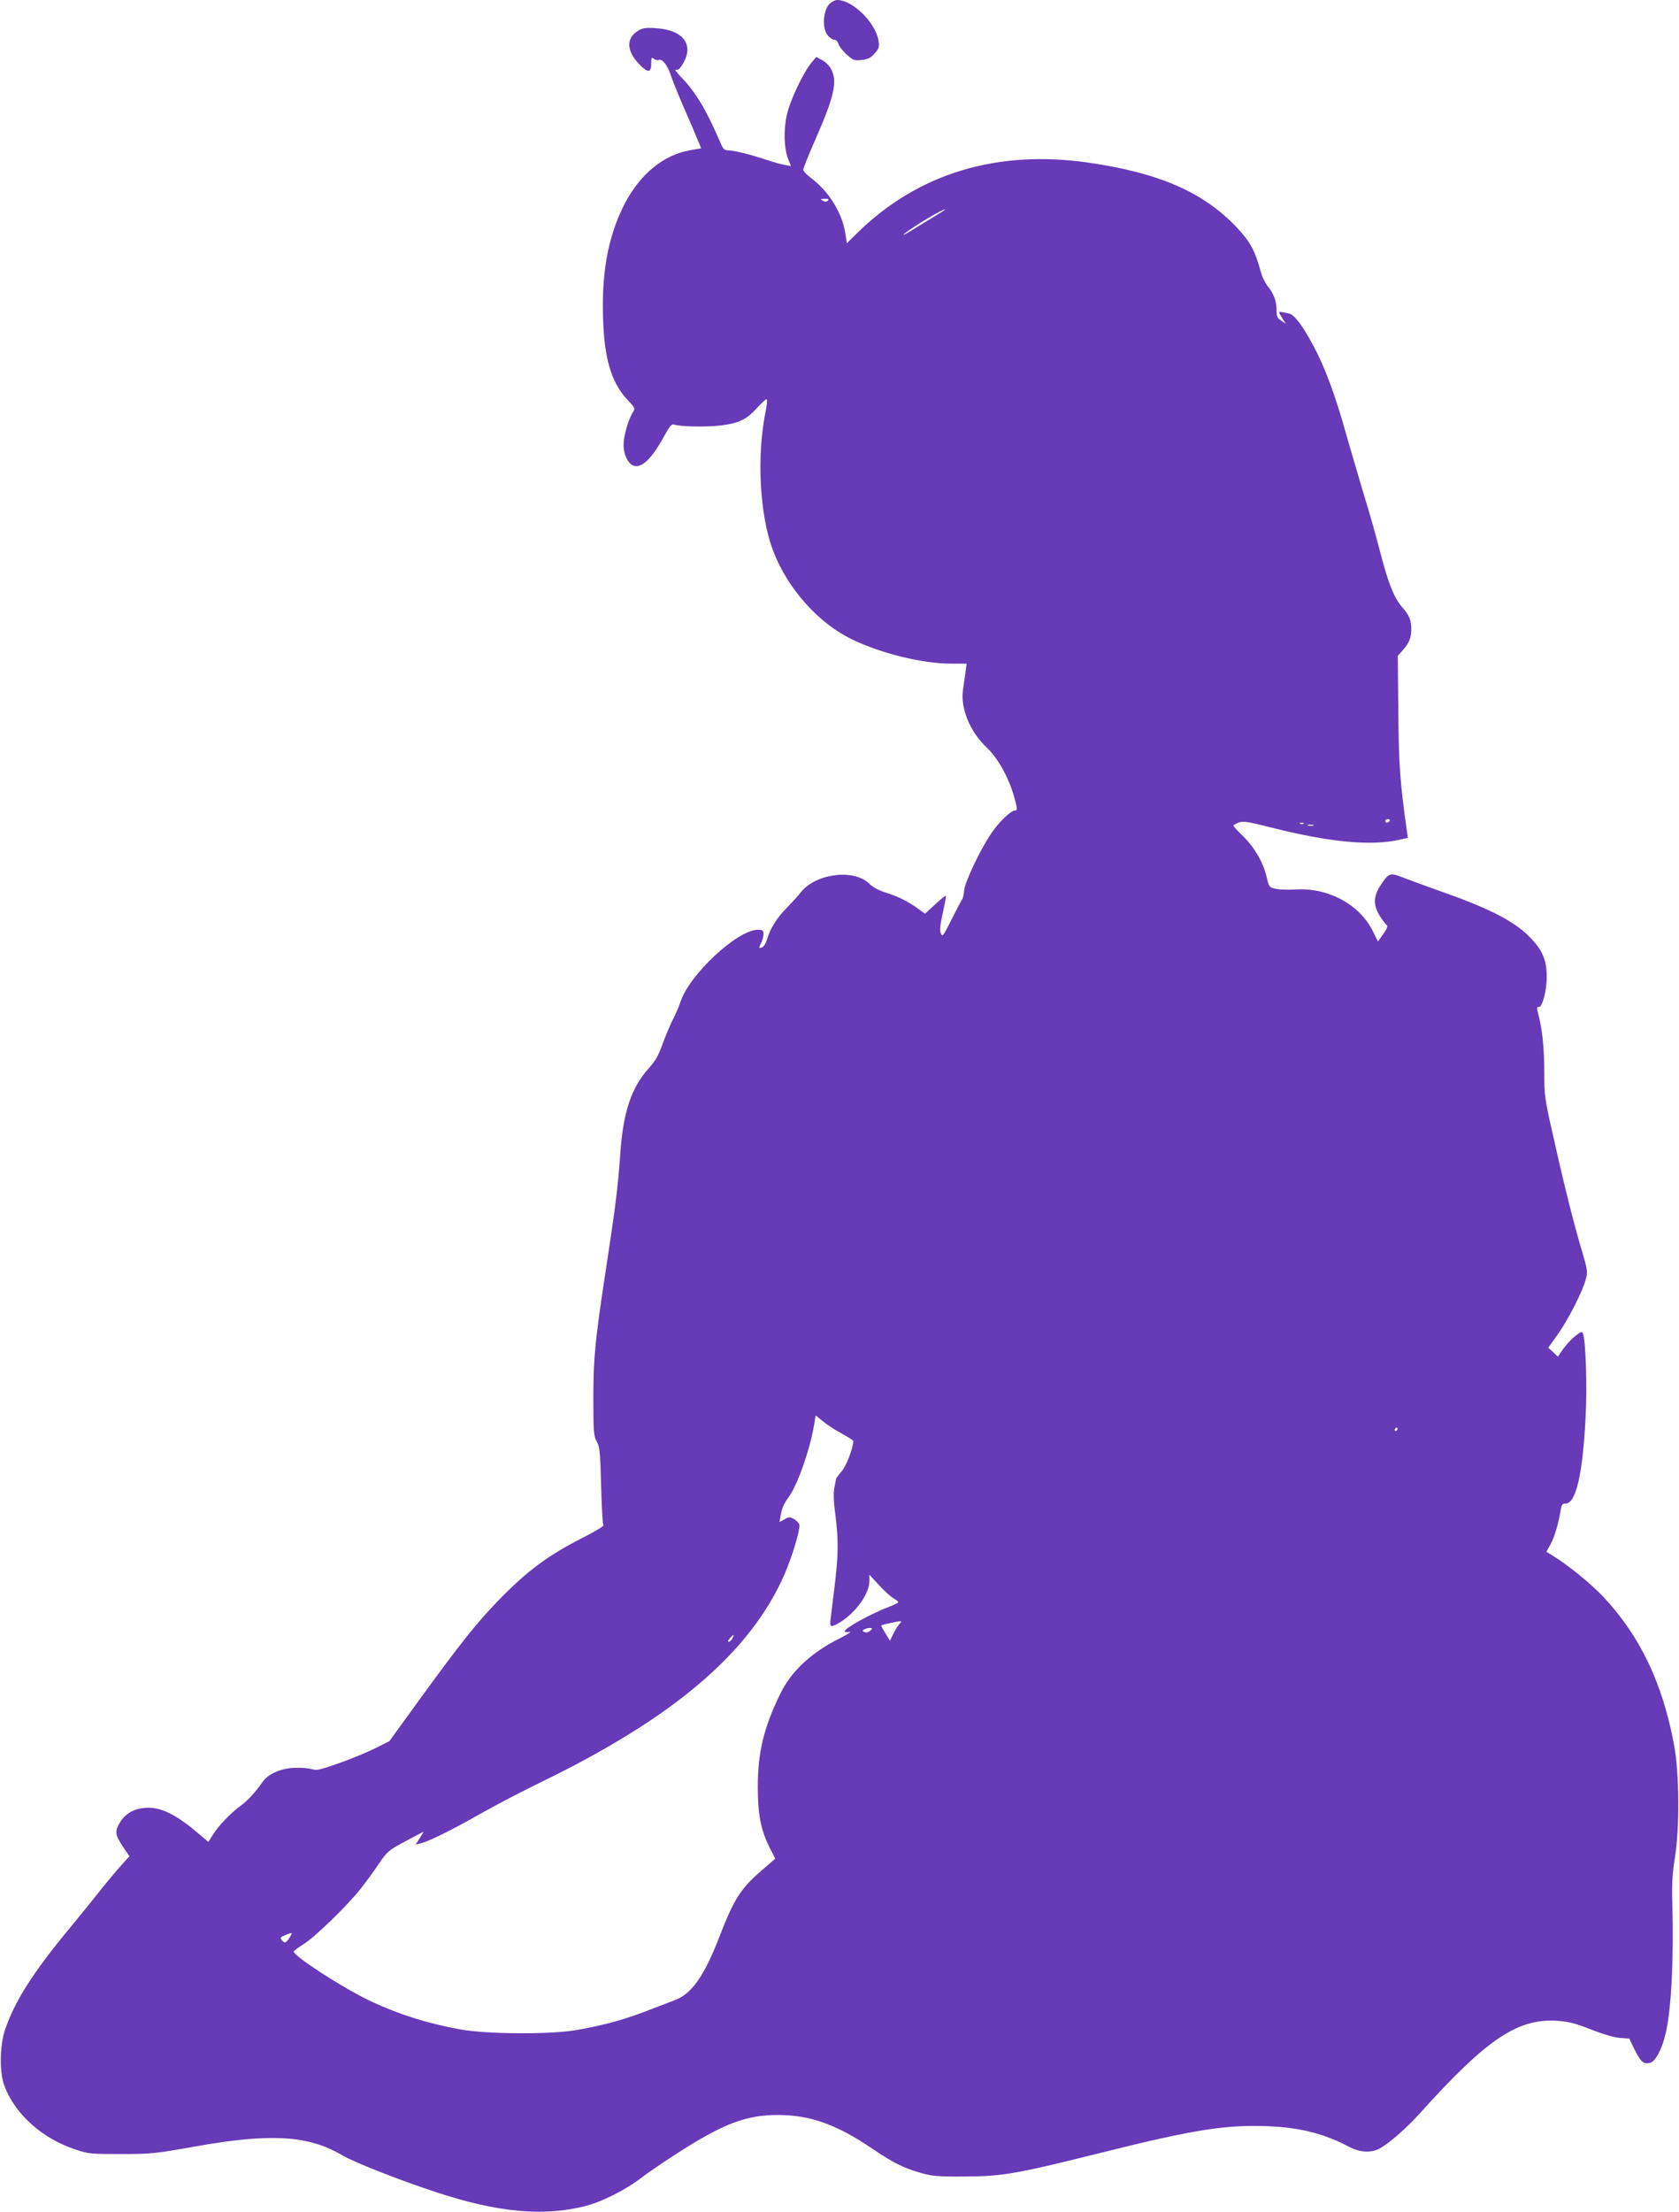 <?xml version="1.0" standalone="no"?>
<!DOCTYPE svg PUBLIC "-//W3C//DTD SVG 20010904//EN"
 "http://www.w3.org/TR/2001/REC-SVG-20010904/DTD/svg10.dtd">
<svg version="1.0" xmlns="http://www.w3.org/2000/svg"
 width="972pt" height="1280pt" viewBox="0 0 972 1280"
 preserveAspectRatio="xMidYMid meet">
<g transform="translate(0,1280) scale(0.1,-0.1)"
fill="#673ab7" stroke="none">
<path d="M4800 12775 c-35 -38 -41 -139 -10 -177 12 -16 30 -28 40 -28 10 0
20 -10 24 -24 3 -13 24 -40 47 -61 38 -34 45 -37 87 -32 36 4 53 12 75 37 26
29 28 38 23 74 -17 105 -150 236 -239 236 -13 0 -34 -11 -47 -25z"/>
<path d="M3692 12621 c-68 -43 -65 -115 7 -191 51 -53 71 -53 71 1 0 36 2 40
15 29 8 -7 21 -10 29 -7 21 8 51 -31 71 -93 10 -30 45 -116 77 -190 33 -74 68
-156 78 -182 l19 -46 -62 -11 c-155 -27 -288 -135 -379 -307 -87 -168 -128
-355 -128 -592 0 -283 42 -441 145 -548 41 -43 43 -48 30 -68 -27 -40 -55
-139 -55 -190 0 -57 26 -110 59 -121 48 -15 107 44 179 177 27 49 41 66 52 62
32 -13 189 -16 272 -6 106 13 151 35 211 102 25 27 49 50 54 50 6 0 4 -27 -3
-62 -55 -262 -37 -607 41 -813 83 -220 263 -422 460 -516 169 -81 407 -139
569 -139 l92 0 -7 -52 c-4 -29 -11 -74 -14 -99 -16 -105 40 -243 135 -332 77
-73 146 -206 174 -339 5 -21 3 -28 -9 -28 -23 0 -93 -67 -137 -133 -63 -93
-150 -276 -156 -327 -2 -25 -8 -49 -12 -55 -5 -5 -32 -57 -61 -115 -48 -96
-53 -103 -62 -82 -8 18 -5 47 11 120 12 52 20 97 18 99 -2 2 -30 -20 -62 -50
l-59 -54 -40 29 c-54 40 -118 72 -190 94 -36 11 -73 31 -92 50 -88 88 -308 61
-396 -48 -17 -22 -55 -63 -83 -92 -57 -57 -96 -120 -114 -183 -8 -25 -20 -43
-31 -46 -17 -5 -17 -3 -4 24 8 15 15 39 15 54 0 22 -4 25 -33 25 -118 0 -397
-260 -448 -418 -6 -20 -26 -66 -44 -102 -18 -36 -45 -101 -61 -145 -21 -60
-40 -94 -76 -134 -104 -114 -151 -256 -168 -506 -12 -179 -28 -305 -80 -645
-65 -425 -75 -525 -75 -760 0 -195 2 -218 19 -250 18 -31 21 -63 26 -257 3
-122 9 -225 13 -229 4 -4 -46 -34 -110 -67 -212 -107 -332 -197 -503 -373
-124 -129 -217 -246 -452 -569 l-174 -240 -86 -43 c-48 -24 -142 -62 -210 -86
-99 -35 -128 -42 -148 -34 -14 5 -56 10 -93 9 -85 0 -163 -33 -197 -82 -43
-61 -86 -108 -126 -137 -57 -41 -128 -115 -160 -166 l-28 -44 -55 47 c-124
106 -210 150 -290 151 -76 0 -134 -30 -167 -86 -31 -52 -28 -71 20 -143 l35
-52 -47 -52 c-26 -29 -83 -97 -127 -152 -43 -55 -120 -149 -170 -210 -214
-258 -319 -423 -376 -590 -30 -90 -33 -243 -5 -320 59 -164 217 -308 411 -372
75 -26 91 -27 265 -27 174 0 200 3 425 43 440 79 661 66 858 -51 67 -40 338
-146 543 -213 358 -118 626 -142 869 -78 89 23 230 94 310 156 39 30 133 95
210 144 271 175 406 226 590 225 185 0 339 -55 545 -195 120 -81 179 -111 277
-139 69 -20 99 -23 258 -22 218 1 297 15 775 134 555 139 736 167 984 157 186
-8 325 -44 470 -121 57 -30 121 -34 169 -10 54 28 158 118 237 206 387 430
566 550 795 535 64 -4 103 -14 195 -50 68 -27 137 -47 168 -49 l54 -4 31 -64
c36 -72 52 -86 90 -76 31 8 70 81 91 176 32 142 46 427 37 755 -3 105 1 169
15 255 28 173 26 493 -5 655 -66 354 -195 626 -407 853 -70 75 -207 187 -296
241 l-36 22 23 41 c23 41 48 124 60 201 5 30 10 37 28 37 60 0 99 167 116 496
10 180 1 445 -15 488 -5 14 -12 11 -45 -15 -22 -17 -53 -51 -70 -75 l-30 -44
-28 26 -28 26 55 77 c59 82 144 248 163 321 11 41 9 55 -24 165 -44 147 -100
367 -166 664 -48 210 -51 232 -51 361 0 141 -11 251 -34 339 -10 38 -10 48 0
44 21 -8 49 94 48 177 0 90 -23 147 -85 214 -90 99 -232 174 -519 275 -96 34
-202 73 -235 86 -70 27 -76 24 -127 -54 -38 -60 -38 -112 1 -173 16 -25 34
-49 40 -52 6 -4 -1 -23 -21 -50 l-31 -44 -30 61 c-77 155 -262 253 -448 240
-41 -2 -92 -1 -113 4 -38 8 -40 10 -53 67 -19 83 -68 169 -135 236 -32 31 -58
59 -58 62 0 3 13 11 29 18 26 10 51 7 193 -29 338 -85 572 -107 740 -70 l48
11 -5 36 c-40 284 -48 390 -50 697 l-3 320 30 34 c36 41 48 71 48 121 0 52
-12 81 -53 127 -46 53 -81 139 -128 322 -22 86 -64 235 -94 331 -29 96 -76
258 -105 358 -59 213 -122 382 -186 500 -64 120 -111 181 -142 188 -68 14 -65
16 -41 -23 l22 -36 -26 18 c-23 14 -27 25 -27 61 0 52 -17 97 -52 139 -13 17
-30 50 -37 75 -37 134 -62 179 -143 266 -194 204 -451 315 -864 374 -525 74
-982 -65 -1330 -407 l-61 -60 -11 65 c-19 114 -97 238 -196 311 -25 19 -46 41
-46 49 0 8 31 86 69 172 111 253 130 337 93 409 -9 19 -33 43 -52 53 l-35 18
-27 -32 c-48 -58 -125 -220 -143 -303 -20 -89 -16 -199 9 -259 l15 -37 -37 7
c-20 3 -68 17 -107 30 -95 31 -187 54 -220 54 -22 0 -29 8 -46 48 -80 186
-143 291 -226 376 -26 27 -40 47 -31 43 13 -5 24 4 43 37 64 110 -2 194 -160
203 -58 4 -76 1 -103 -16z m1101 -982 c-8 -8 -16 -8 -30 0 -16 9 -14 10 12 11
21 0 26 -3 18 -11z m675 -54 c-2 -3 -42 -28 -89 -56 -46 -28 -99 -60 -116 -71
-58 -35 -35 -12 30 30 85 56 195 116 175 97z m2577 -3535 c-3 -5 -10 -10 -16
-10 -5 0 -9 5 -9 10 0 6 7 10 16 10 8 0 12 -4 9 -10z m-498 -16 c-3 -3 -12 -4
-19 -1 -8 3 -5 6 6 6 11 1 17 -2 13 -5z m56 -11 c-7 -2 -21 -2 -30 0 -10 3 -4
5 12 5 17 0 24 -2 18 -5z m-2730 -3518 c37 -20 67 -40 67 -43 -2 -44 -41 -146
-68 -176 -17 -20 -32 -40 -32 -44 -1 -4 -5 -27 -10 -52 -6 -30 -4 -81 6 -155
19 -148 18 -234 -6 -427 -11 -90 -22 -175 -23 -190 -4 -35 8 -35 64 0 88 57
162 163 162 233 l0 37 55 -59 c30 -33 67 -67 83 -76 16 -10 29 -20 29 -24 0
-3 -21 -14 -47 -24 -107 -40 -263 -126 -263 -144 0 -5 12 -6 28 -4 15 3 -9
-13 -53 -35 -170 -85 -285 -192 -350 -327 -94 -194 -128 -336 -128 -535 0
-162 18 -251 71 -356 l30 -59 -81 -70 c-120 -104 -158 -164 -242 -381 -89
-231 -162 -333 -262 -369 -26 -10 -79 -30 -118 -45 -161 -64 -279 -97 -450
-127 -153 -26 -520 -24 -675 5 -190 35 -354 87 -515 163 -156 73 -446 261
-445 287 1 4 26 23 57 42 67 42 258 227 333 324 30 38 77 102 104 143 49 71
56 77 155 130 l104 55 -23 -38 -24 -37 30 7 c46 11 178 76 340 168 82 47 238
128 346 181 776 376 1220 753 1419 1206 43 97 92 261 87 288 -2 9 -16 24 -31
33 -25 14 -30 13 -55 -1 l-29 -16 8 47 c5 31 20 64 41 92 52 68 123 267 149
413 l11 65 42 -34 c22 -19 71 -51 109 -71z m3217 25 c0 -5 -5 -10 -11 -10 -5
0 -7 5 -4 10 3 6 8 10 11 10 2 0 4 -4 4 -10z m-2884 -1128 c-9 -10 -25 -36
-35 -57 l-19 -39 -26 43 c-15 24 -26 44 -24 46 4 4 88 22 107 24 11 1 10 -3
-3 -17z m-167 -37 c-9 -9 -23 -13 -33 -9 -14 5 -15 9 -4 15 7 5 22 9 33 9 17
0 18 -2 4 -15z m-799 -45 c-6 -11 -16 -20 -22 -20 -6 0 -3 9 7 20 10 11 20 20
22 20 2 0 -1 -9 -7 -20z m-2565 -1734 c-20 -30 -28 -32 -45 -11 -10 12 -6 17
22 28 18 8 34 13 36 11 2 -1 -4 -14 -13 -28z"/>
</g>
</svg>
